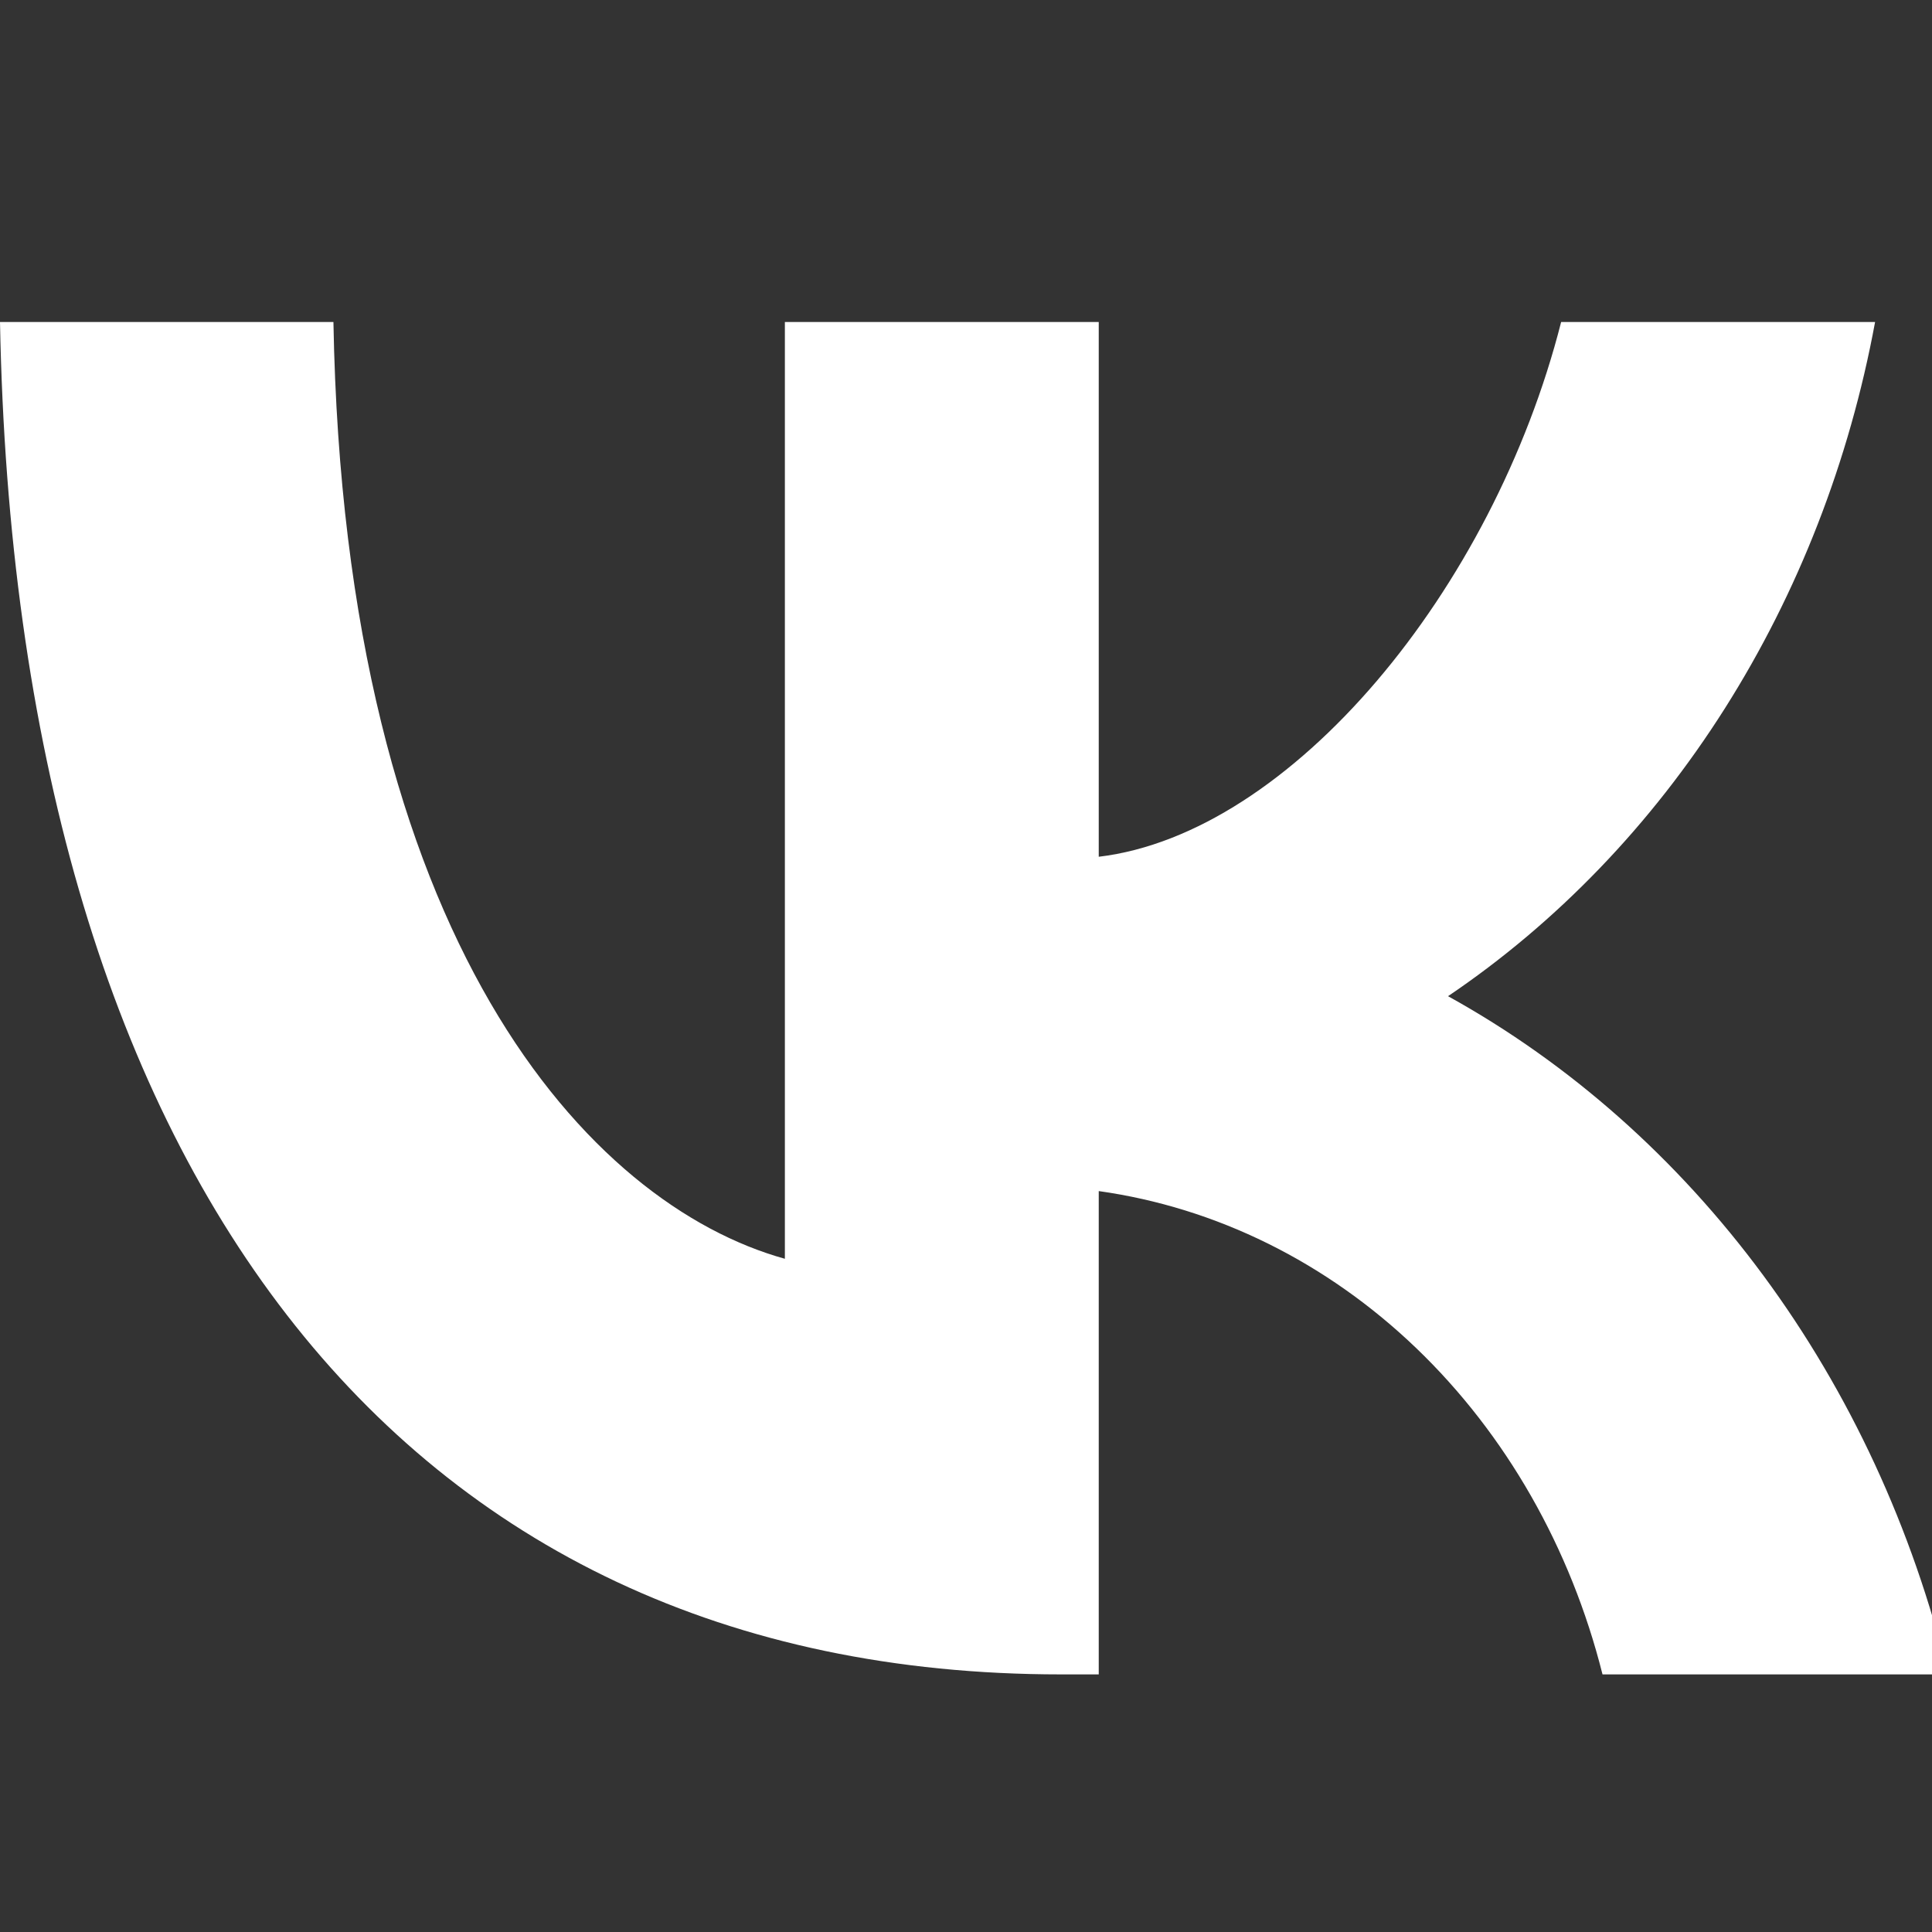 <svg width="24" height="24" viewBox="0 0 24 24" fill="none" xmlns="http://www.w3.org/2000/svg">
<rect x="0" y="0" width="24" height="24" fill="#333333" stroke="none"/>
<g clip-path="url(#clip0_4057_2176)">
<path d="M13.181 20.8C4.913 20.8 0.197 14.494 0 4H4.142C4.278 11.702 7.331 14.965 9.75 15.637V4H13.649V10.643C16.038 10.357 18.547 7.33 19.393 4H23.293C22.974 5.727 22.338 7.362 21.425 8.803C20.512 10.244 19.342 11.46 17.988 12.375C19.5 13.211 20.835 14.394 21.906 15.846C22.977 17.298 23.759 18.987 24.2 20.8H19.907C19.511 19.225 18.706 17.815 17.593 16.747C16.48 15.679 15.108 15.001 13.649 14.796V20.8H13.181Z" fill="white"/>
</g>
<defs>
<clipPath id="clip0_4057_2176">
<rect width="24" height="24" fill="white"/>
</clipPath>
</defs>
</svg>
